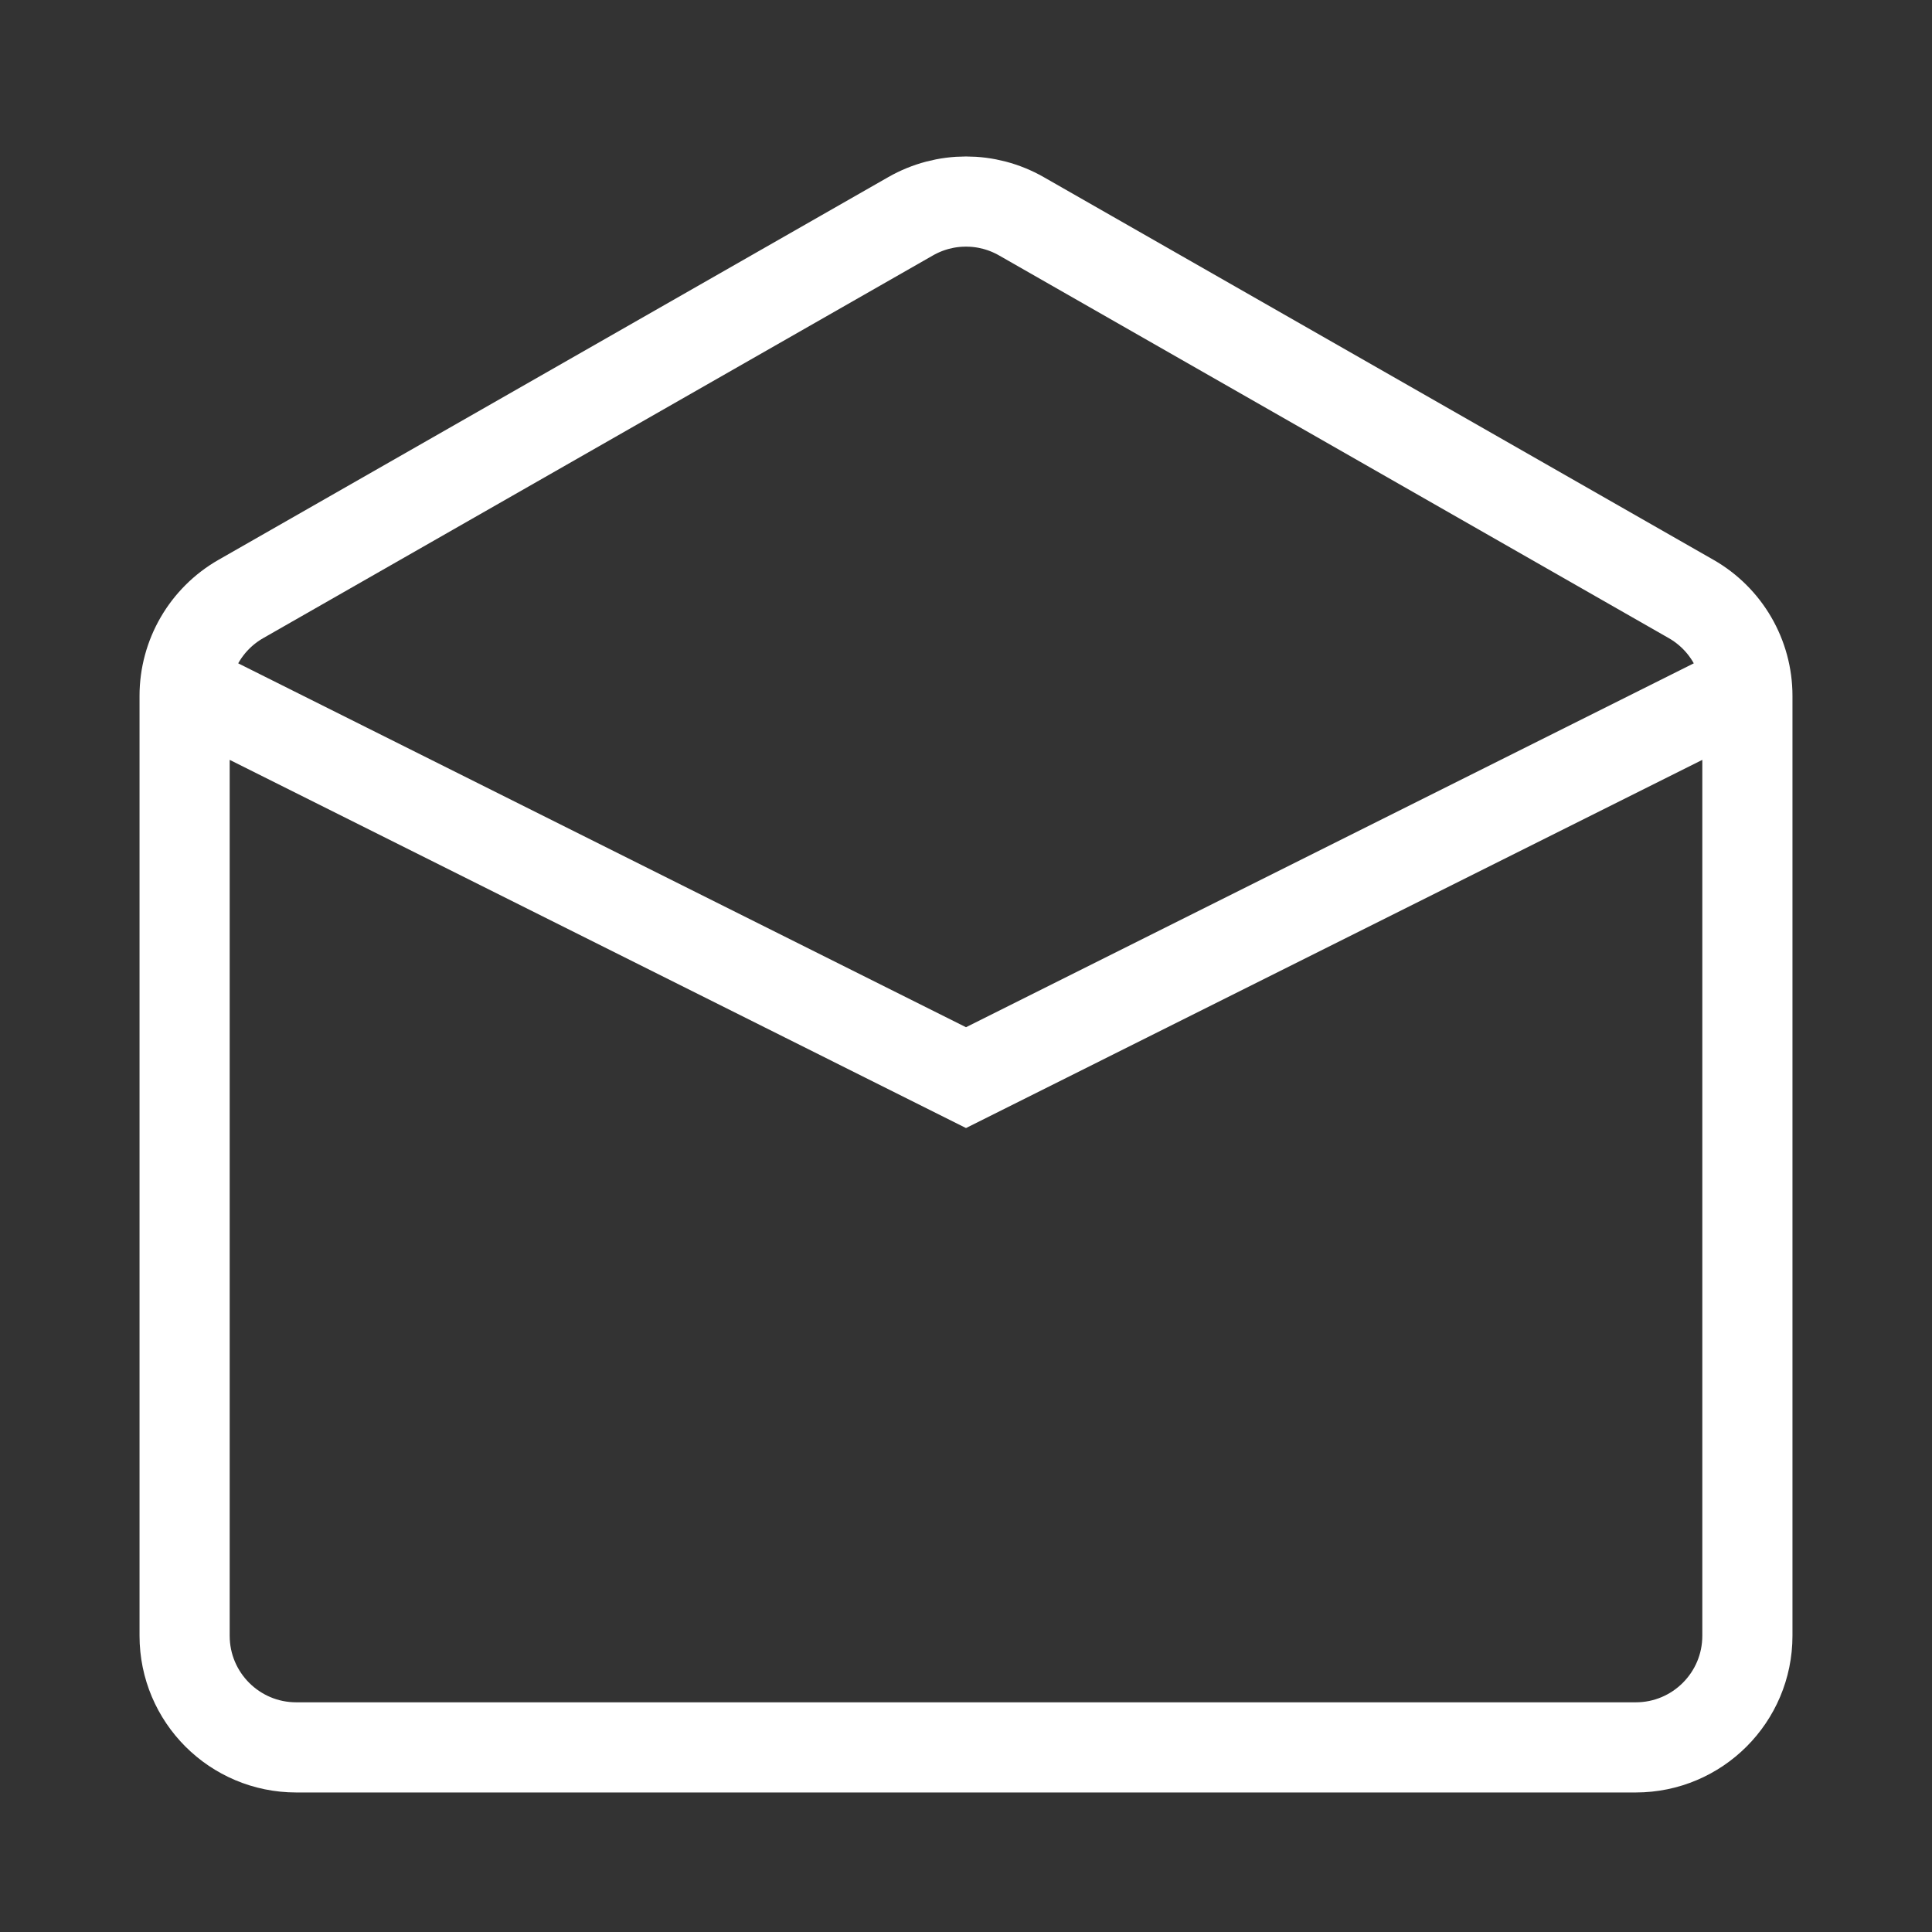 <svg width="150" height="150" viewBox="0 0 150 150" fill="none" xmlns="http://www.w3.org/2000/svg">
<rect x="0" y="0" width="150" height="150" fill="#333333" stroke="none"/>
<path d="M14.333 53.333L75 83.667L135.667 53.333M135.667 54.029V127C135.667 131.787 131.786 135.667 127 135.667H23C18.213 135.667 14.333 131.787 14.333 127V54.029C14.333 50.919 16 48.048 18.7 46.505L70.7 16.791C73.365 15.268 76.635 15.268 79.3 16.791L131.3 46.505C134 48.048 135.667 50.919 135.667 54.029Z" stroke="white" stroke-width="7"/>
</svg>

